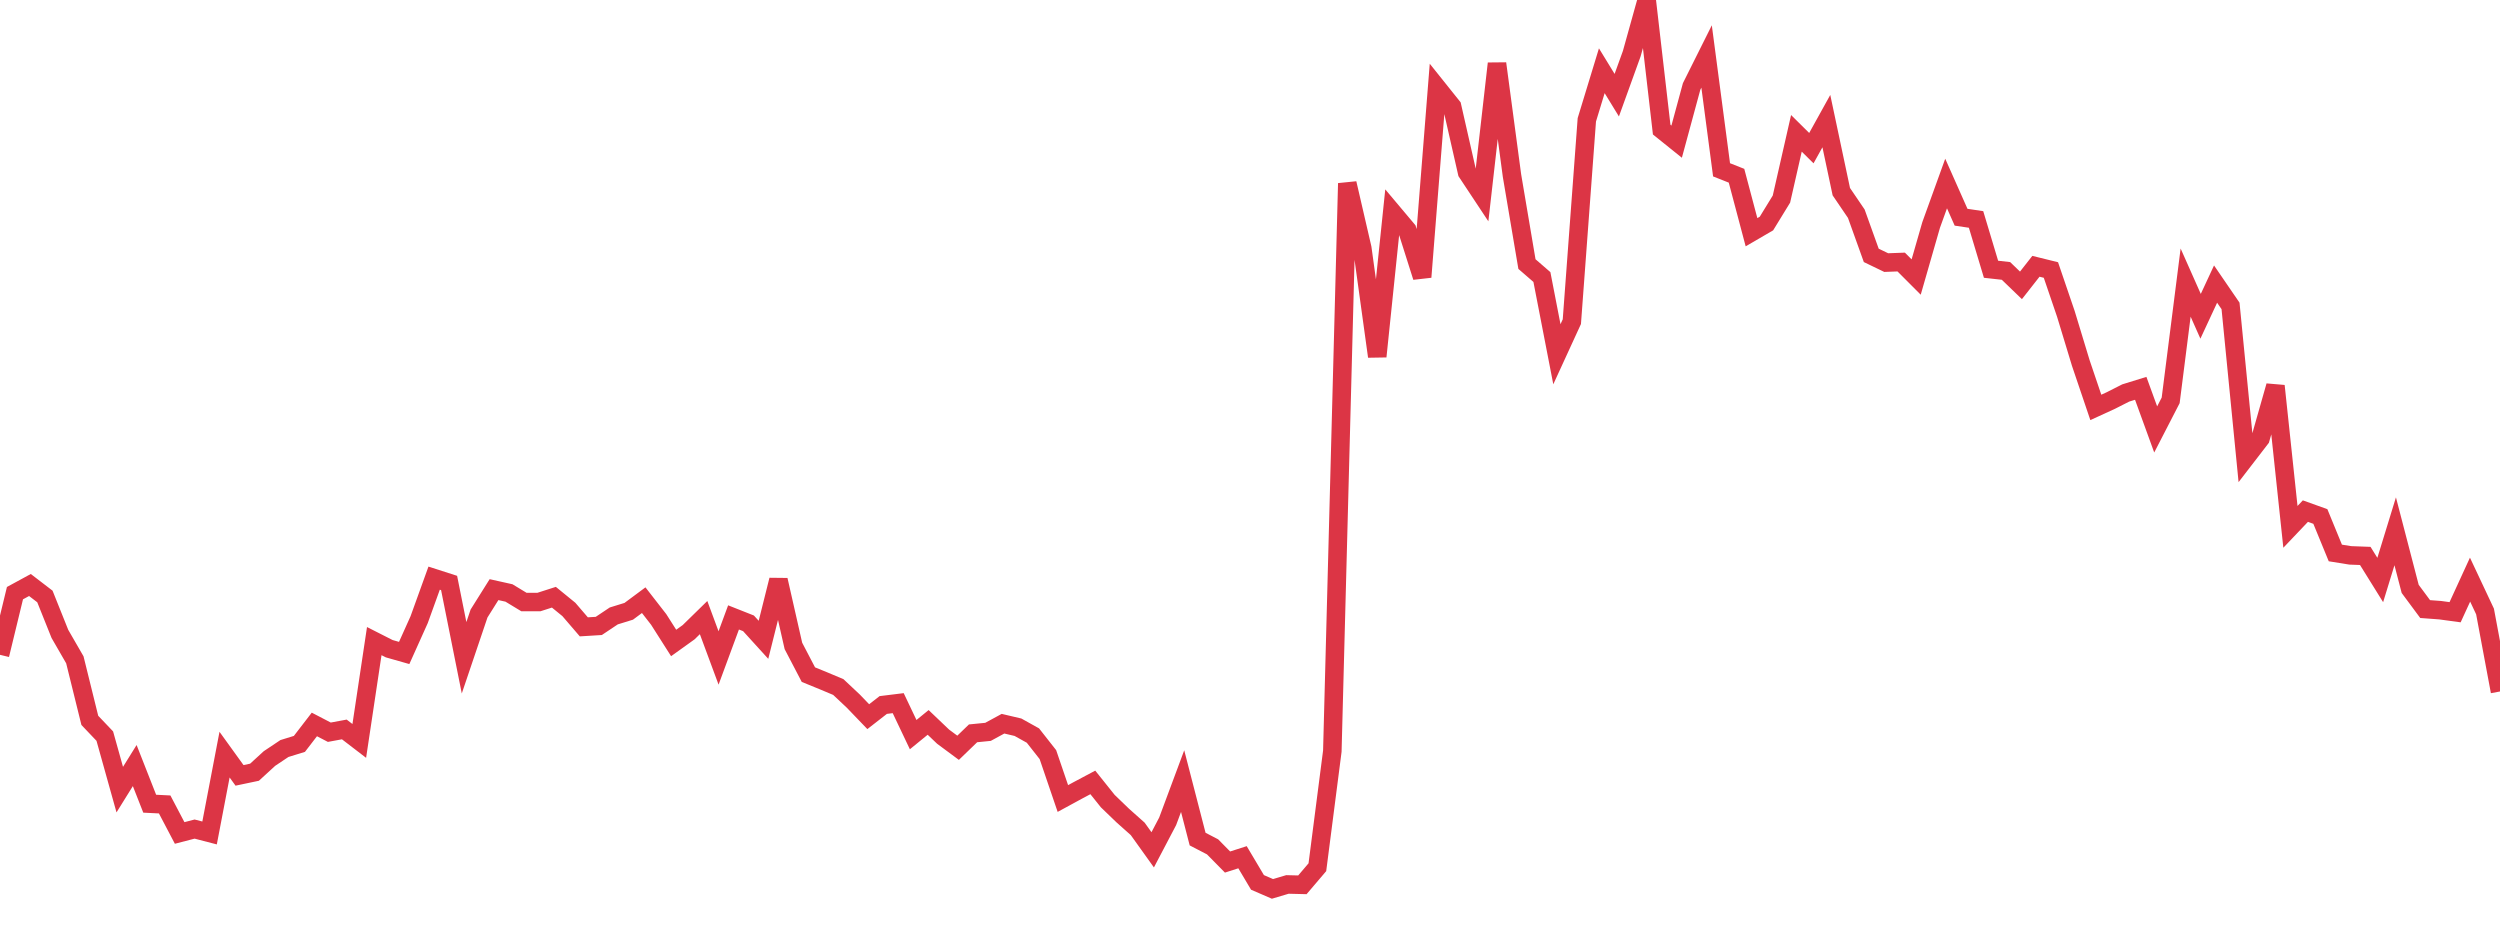 <?xml version="1.0" standalone="no"?>
<!DOCTYPE svg PUBLIC "-//W3C//DTD SVG 1.1//EN" "http://www.w3.org/Graphics/SVG/1.1/DTD/svg11.dtd">
<svg width="135" height="50" viewBox="0 0 135 50" preserveAspectRatio="none" class="sparkline" xmlns="http://www.w3.org/2000/svg"
xmlns:xlink="http://www.w3.org/1999/xlink"><path  class="sparkline--line" d="M 0 35.36 L 0 35.36 L 0.808 32.03 L 1.617 31.59 L 2.425 32.21 L 3.234 34.23 L 4.042 35.63 L 4.85 38.9 L 5.659 39.75 L 6.467 42.64 L 7.275 41.34 L 8.084 43.4 L 8.892 43.44 L 9.701 44.98 L 10.509 44.77 L 11.317 44.98 L 12.126 40.75 L 12.934 41.87 L 13.743 41.7 L 14.551 40.96 L 15.359 40.42 L 16.168 40.17 L 16.976 39.12 L 17.784 39.54 L 18.593 39.39 L 19.401 40.01 L 20.21 34.62 L 21.018 35.03 L 21.826 35.26 L 22.635 33.46 L 23.443 31.22 L 24.251 31.48 L 25.06 35.52 L 25.868 33.13 L 26.677 31.84 L 27.485 32.02 L 28.293 32.51 L 29.102 32.51 L 29.91 32.25 L 30.719 32.91 L 31.527 33.85 L 32.335 33.8 L 33.144 33.26 L 33.952 33.01 L 34.76 32.41 L 35.569 33.45 L 36.377 34.72 L 37.186 34.14 L 37.994 33.35 L 38.802 35.53 L 39.611 33.34 L 40.419 33.66 L 41.228 34.55 L 42.036 31.32 L 42.844 34.88 L 43.653 36.43 L 44.461 36.76 L 45.269 37.1 L 46.078 37.86 L 46.886 38.7 L 47.695 38.07 L 48.503 37.97 L 49.311 39.67 L 50.12 39.01 L 50.928 39.78 L 51.737 40.38 L 52.545 39.6 L 53.353 39.52 L 54.162 39.08 L 54.97 39.27 L 55.778 39.72 L 56.587 40.75 L 57.395 43.12 L 58.204 42.68 L 59.012 42.25 L 59.82 43.26 L 60.629 44.04 L 61.437 44.76 L 62.246 45.89 L 63.054 44.35 L 63.862 42.18 L 64.671 45.31 L 65.479 45.73 L 66.287 46.55 L 67.096 46.29 L 67.904 47.65 L 68.713 48 L 69.521 47.76 L 70.329 47.78 L 71.138 46.83 L 71.946 40.56 L 72.754 9.9 L 73.563 13.4 L 74.371 19.25 L 75.18 11.45 L 75.988 12.41 L 76.796 14.96 L 77.605 4.74 L 78.413 5.75 L 79.222 9.31 L 80.03 10.53 L 80.838 3.43 L 81.647 9.48 L 82.455 14.26 L 83.263 14.96 L 84.072 19.13 L 84.88 17.37 L 85.689 6.47 L 86.497 3.82 L 87.305 5.14 L 88.114 2.9 L 88.922 0 L 89.731 7 L 90.539 7.65 L 91.347 4.67 L 92.156 3.05 L 92.964 9.17 L 93.772 9.49 L 94.581 12.54 L 95.389 12.07 L 96.198 10.75 L 97.006 7.2 L 97.814 8 L 98.623 6.54 L 99.431 10.35 L 100.24 11.54 L 101.048 13.79 L 101.856 14.18 L 102.665 14.15 L 103.473 14.96 L 104.281 12.15 L 105.09 9.91 L 105.898 11.73 L 106.707 11.85 L 107.515 14.54 L 108.323 14.63 L 109.132 15.41 L 109.94 14.38 L 110.749 14.58 L 111.557 16.95 L 112.365 19.61 L 113.174 22 L 113.982 21.63 L 114.79 21.22 L 115.599 20.97 L 116.407 23.19 L 117.216 21.62 L 118.024 15.26 L 118.832 17.08 L 119.641 15.34 L 120.449 16.52 L 121.257 24.73 L 122.066 23.68 L 122.874 20.84 L 123.683 28.45 L 124.491 27.6 L 125.299 27.89 L 126.108 29.86 L 126.916 29.99 L 127.725 30.02 L 128.533 31.32 L 129.341 28.69 L 130.15 31.8 L 130.958 32.89 L 131.766 32.95 L 132.575 33.06 L 133.383 31.3 L 134.192 33.02 L 135 37.34" fill="none" stroke-width="1" stroke="#dc3545"></path></svg>
